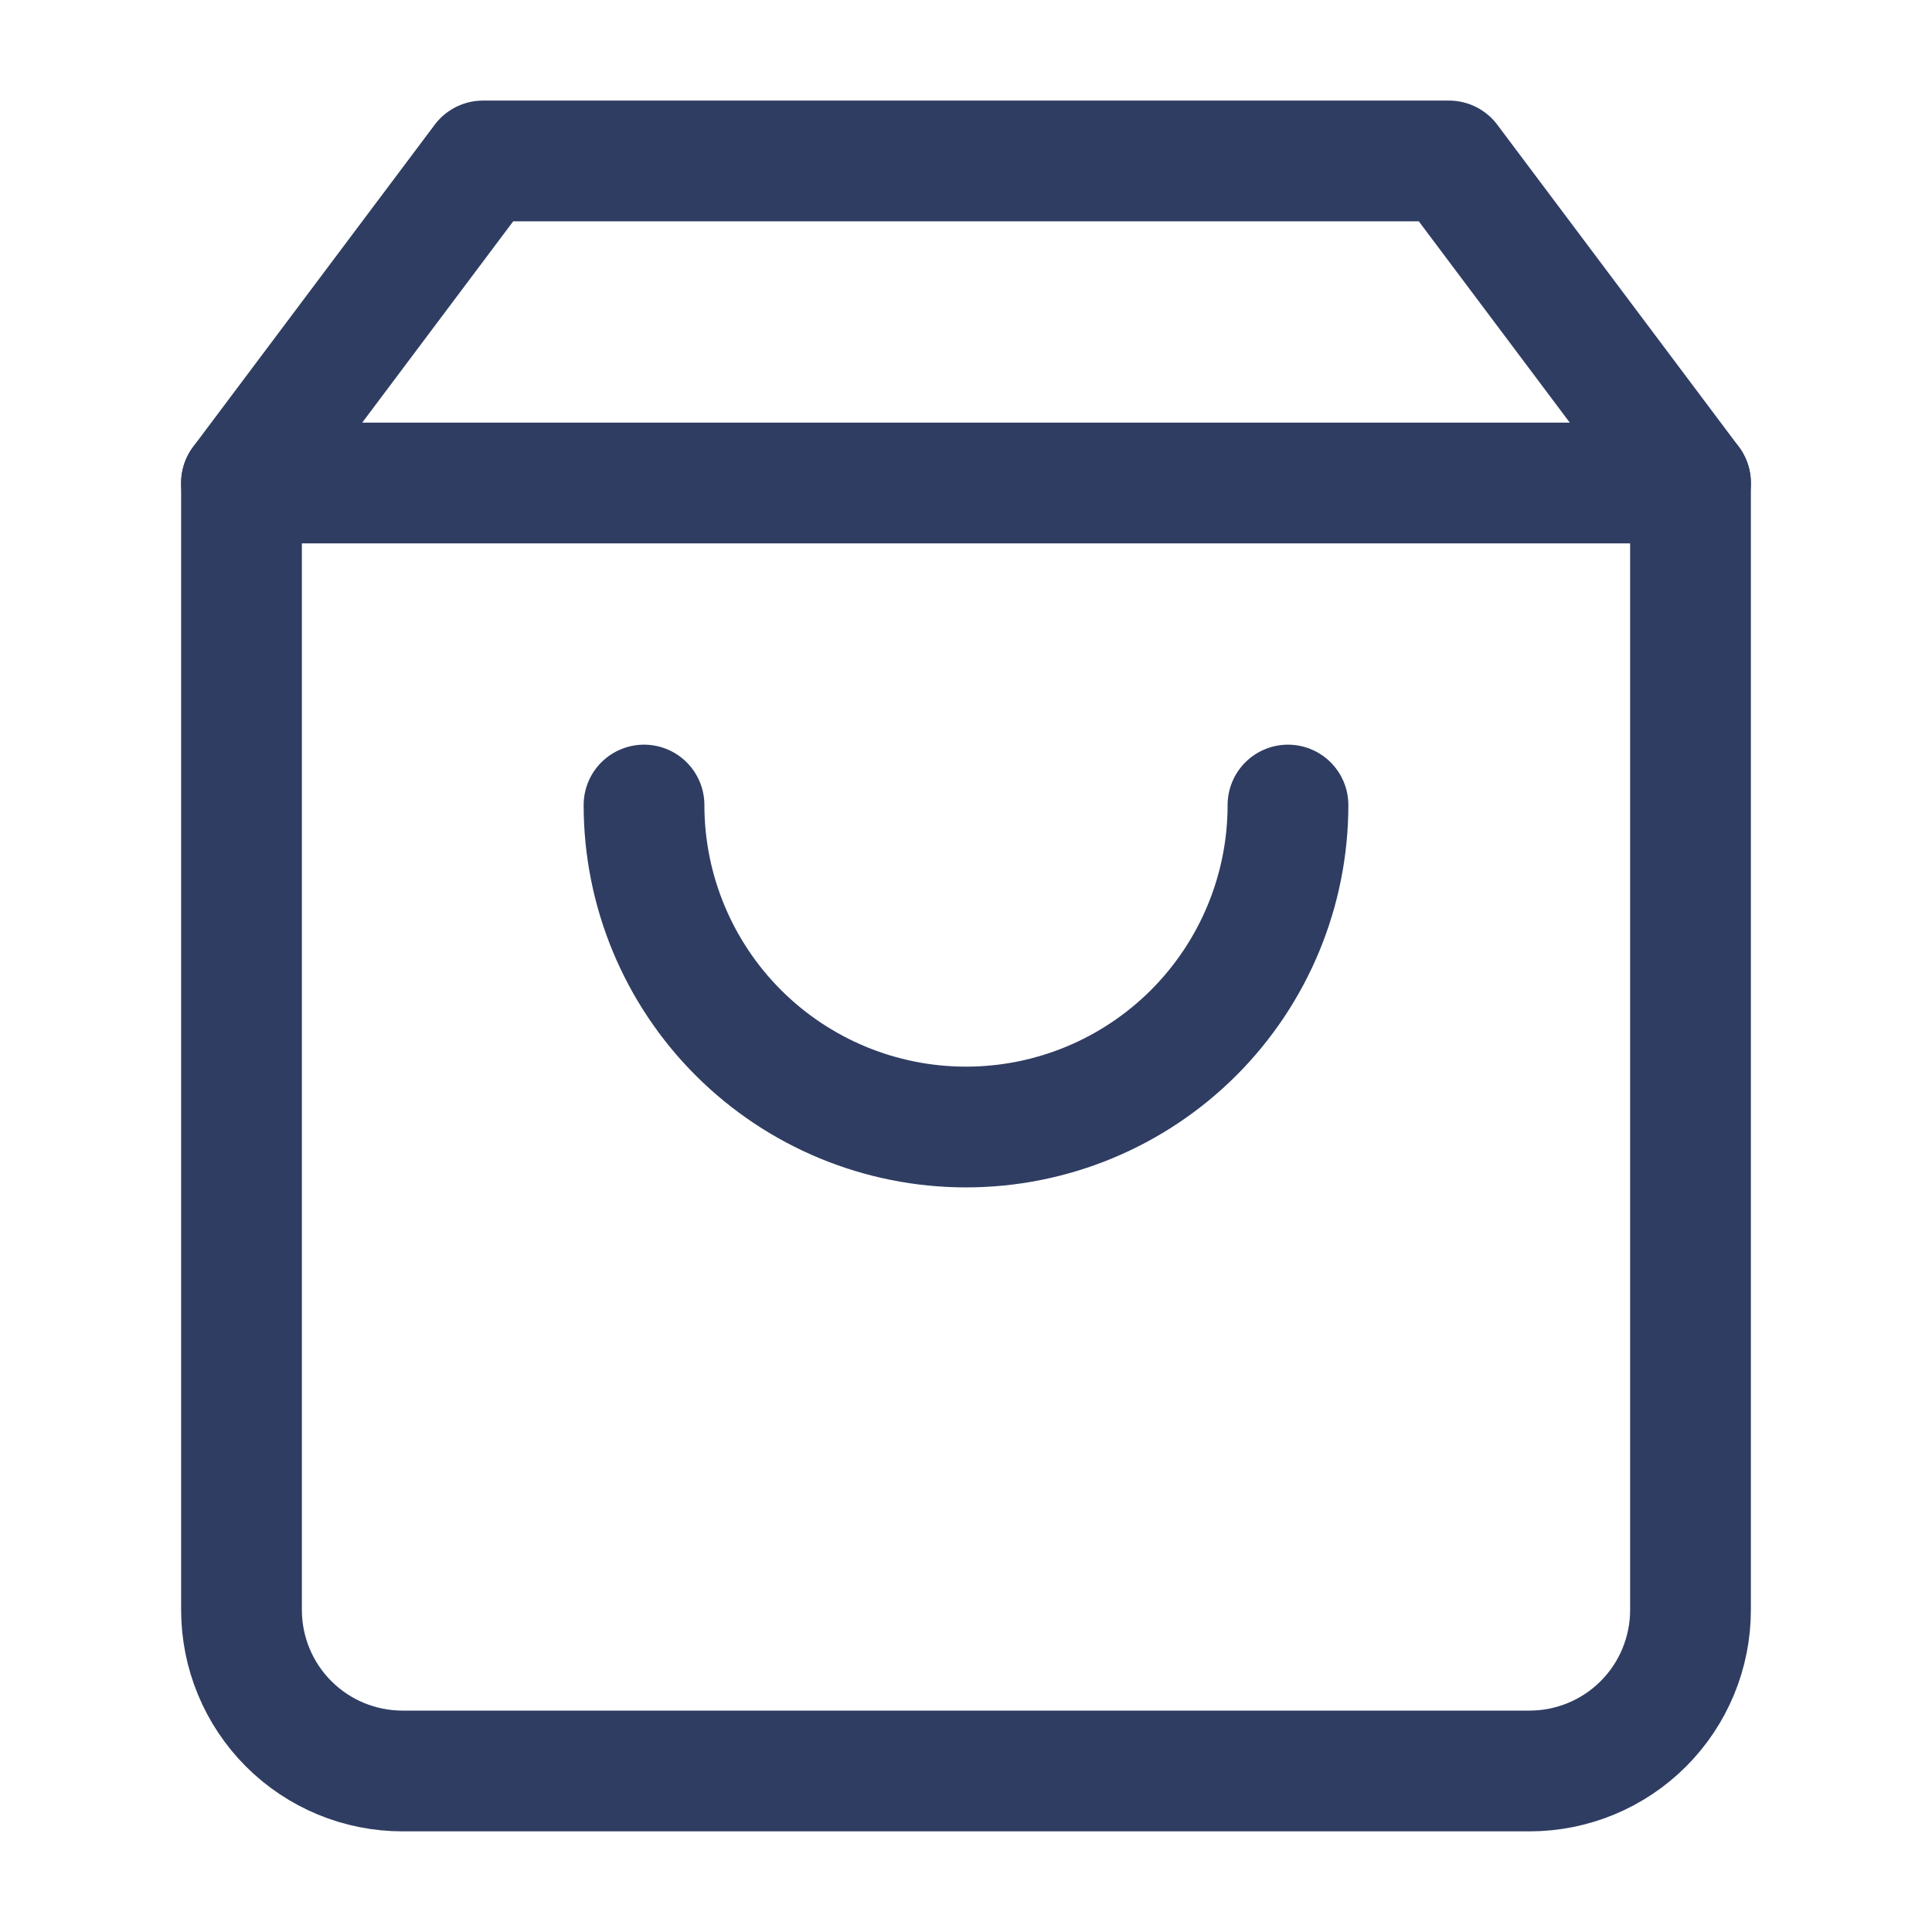 <svg width="32" height="32" viewBox="0 0 32 32" fill="none" xmlns="http://www.w3.org/2000/svg">
<path d="M8 2.666L4 7.999V26.666C4 27.373 4.281 28.052 4.781 28.552C5.281 29.052 5.959 29.333 6.667 29.333H25.333C26.041 29.333 26.719 29.052 27.219 28.552C27.719 28.052 28 27.373 28 26.666V7.999L24 2.666H8Z" stroke="#2F3D62" stroke-width="2" stroke-linecap="round" stroke-linejoin="round"/>
<path d="M4 8H28" stroke="#2F3D62" stroke-width="2" stroke-linecap="round" stroke-linejoin="round"/>
<path d="M21.333 13.334C21.333 14.748 20.771 16.105 19.771 17.105C18.771 18.105 17.415 18.667 16 18.667C14.585 18.667 13.229 18.105 12.229 17.105C11.229 16.105 10.667 14.748 10.667 13.334" stroke="#2F3D62" stroke-width="2" stroke-linecap="round" stroke-linejoin="round"/>
</svg>
